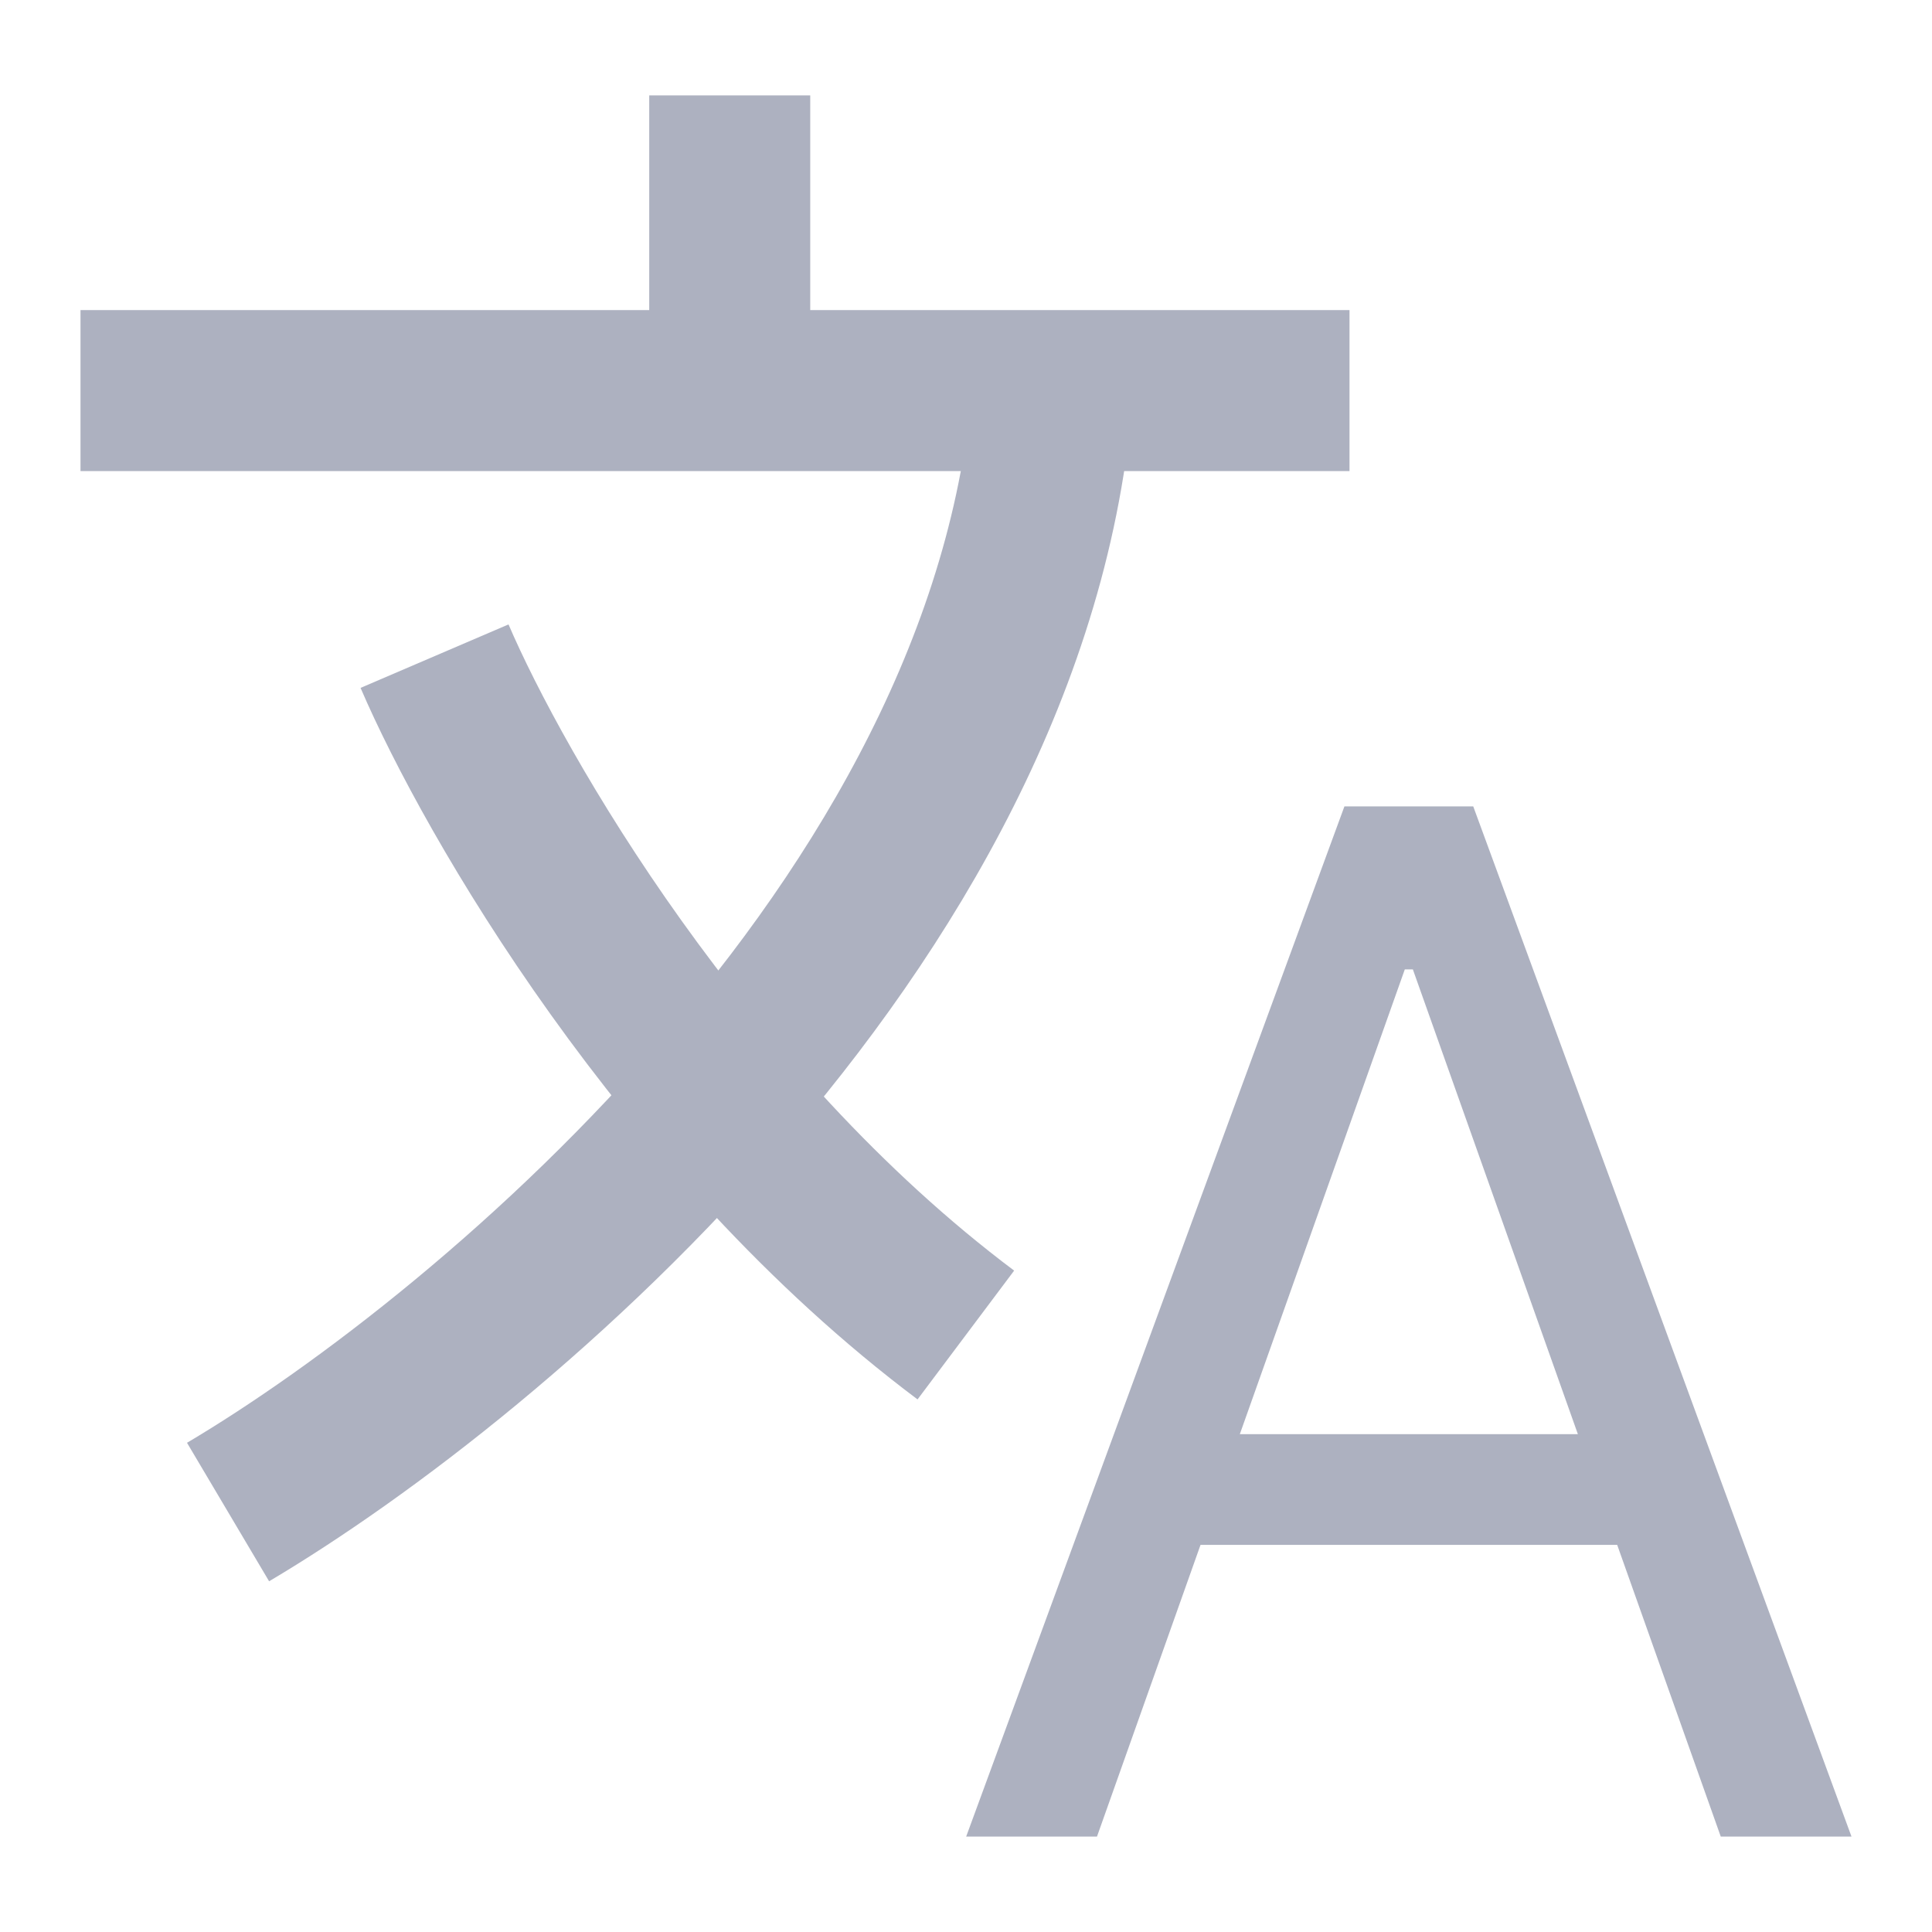 <svg width="24" height="24" viewBox="0 0 24 24" fill="none" xmlns="http://www.w3.org/2000/svg">
<path d="M13.627 22.815H12.002L16.701 10.017H18.301L23 22.815H21.376L17.551 12.042H17.451L13.627 22.815ZM14.227 17.816H20.776V19.191H14.227V17.816Z" fill="#ADB1C0"/>
<path d="M2.833 18.783C6.133 16.827 12.805 11.23 13.098 4.485" stroke="#ADB1C0" stroke-width="2"/>
<path d="M5.398 8.151C6.132 9.862 8.478 13.944 11.998 16.584" stroke="#ADB1C0" stroke-width="2"/>
<path d="M1 4.852H16.764" stroke="#ADB1C0" stroke-width="2"/>
<path d="M9.065 1.185V4.851" stroke="#ADB1C0" stroke-width="2"/>
</svg>
